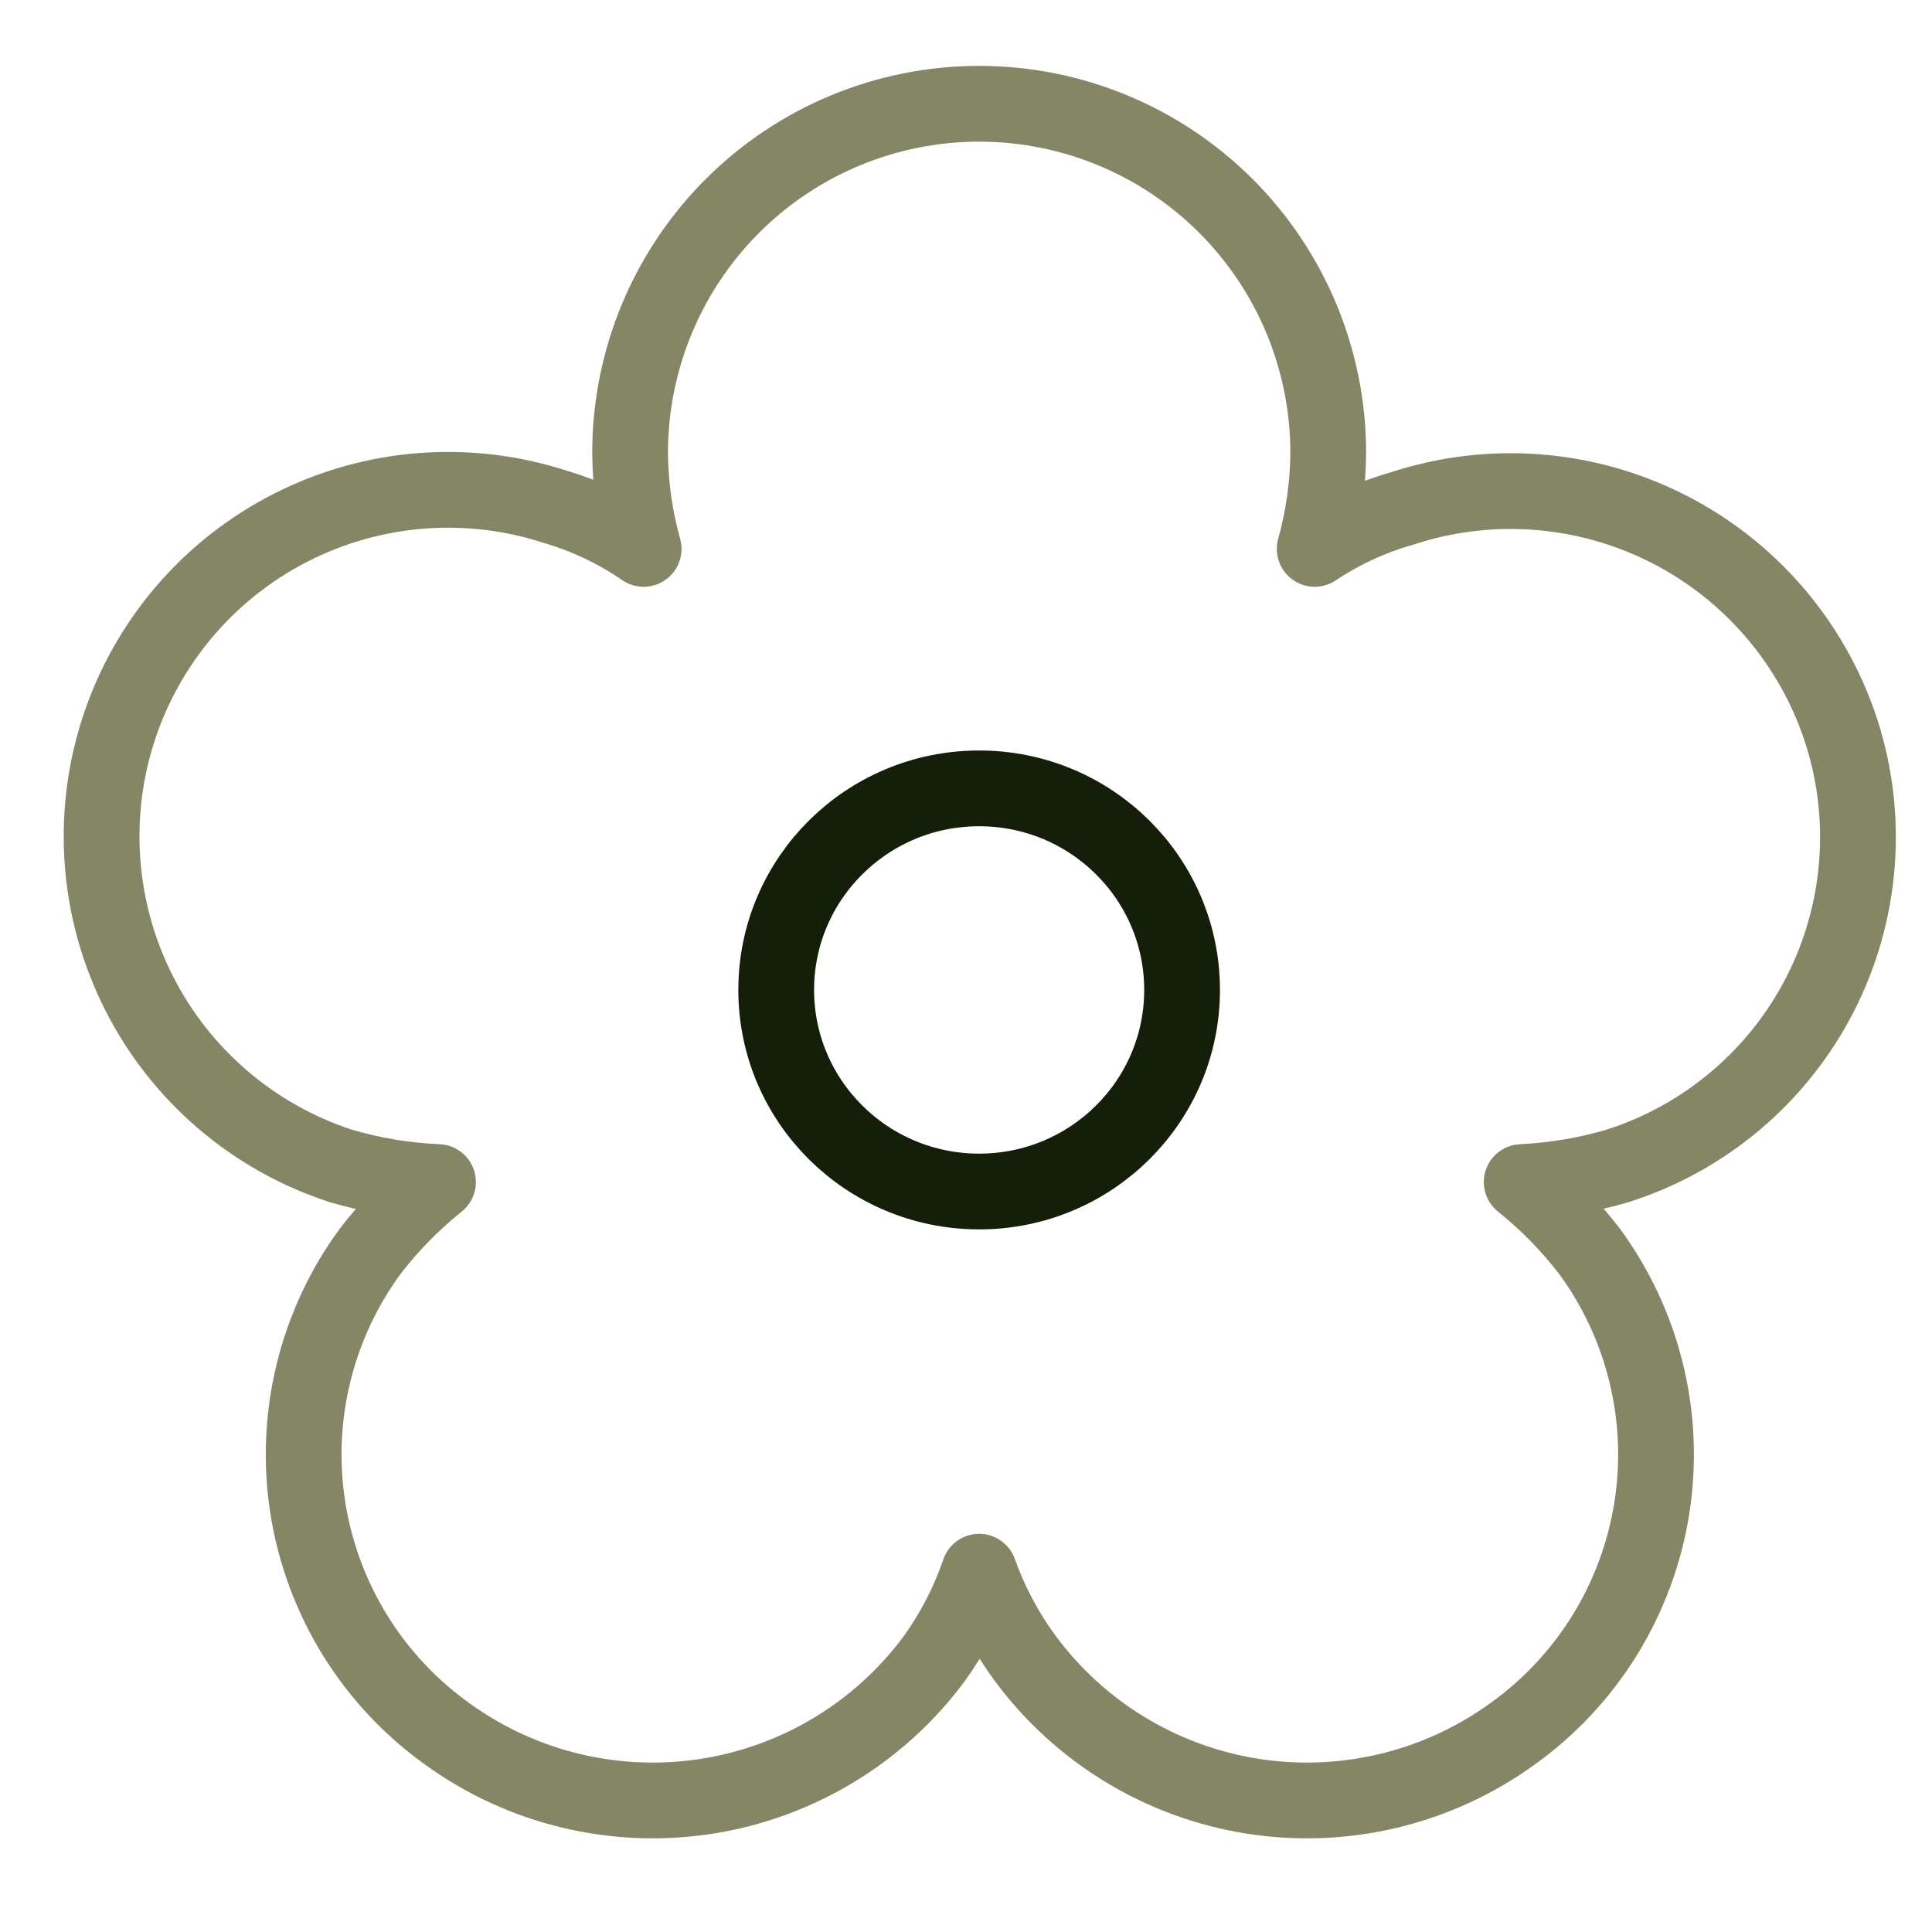 <svg width="51" height="51" viewBox="0 0 51 51" fill="none" xmlns="http://www.w3.org/2000/svg">
<g clip-path="url(#clip0_490_459)">
<path d="M25.847 31.453C28.806 31.453 31.204 29.071 31.204 26.132C31.204 23.193 28.806 20.811 25.847 20.811C22.889 20.811 20.49 23.193 20.49 26.132C20.49 29.071 22.889 31.453 25.847 31.453Z" stroke="#151E09" stroke-width="2" stroke-linecap="round" stroke-linejoin="round"/>
<path d="M48.597 19.275C47.838 16.965 46.193 15.051 44.023 13.953C41.854 12.855 39.337 12.662 37.026 13.418C36.201 13.652 35.418 14.013 34.705 14.489C34.935 13.664 35.056 12.811 35.062 11.954C35.062 9.51 34.091 7.166 32.363 5.438C30.635 3.71 28.291 2.739 25.847 2.739C23.404 2.739 21.06 3.71 19.332 5.438C17.604 7.166 16.633 9.51 16.633 11.954C16.639 12.811 16.759 13.664 16.99 14.489C16.279 14.001 15.496 13.627 14.669 13.382C13.527 13.009 12.323 12.865 11.125 12.957C9.927 13.05 8.759 13.378 7.688 13.922C6.617 14.465 5.663 15.215 4.882 16.127C4.1 17.04 3.506 18.097 3.133 19.239C2.76 20.381 2.616 21.586 2.709 22.783C2.801 23.981 3.129 25.149 3.673 26.22C4.216 27.291 4.966 28.245 5.878 29.026C6.791 29.808 7.848 30.402 8.99 30.775C9.827 31.022 10.69 31.166 11.562 31.203C10.896 31.737 10.297 32.349 9.776 33.025C9.065 33.993 8.553 35.093 8.271 36.26C7.988 37.427 7.94 38.639 8.129 39.825C8.319 41.011 8.742 42.148 9.374 43.17C10.006 44.191 10.835 45.077 11.812 45.775C13.786 47.202 16.244 47.792 18.651 47.418C21.059 47.043 23.221 45.734 24.669 43.775C25.171 43.075 25.568 42.305 25.847 41.489C26.138 42.307 26.547 43.077 27.062 43.775C28.51 45.734 30.672 47.043 33.079 47.418C35.486 47.792 37.944 47.202 39.919 45.775C40.896 45.077 41.725 44.191 42.357 43.17C42.989 42.148 43.412 41.011 43.602 39.825C43.791 38.639 43.743 37.427 43.46 36.26C43.177 35.093 42.666 33.993 41.955 33.025C41.434 32.349 40.834 31.737 40.169 31.203C41.028 31.163 41.88 31.019 42.705 30.775C43.849 30.41 44.91 29.823 45.826 29.046C46.742 28.27 47.496 27.32 48.044 26.251C48.592 25.182 48.922 24.016 49.017 22.818C49.112 21.621 48.97 20.417 48.597 19.275V19.275Z" stroke="#858666" stroke-width="2" stroke-linecap="round" stroke-linejoin="round"/>
</g>
<defs>
<clipPath id="clip0_490_459">
<rect width="50" height="50" fill="white" transform="translate(0.847 0.203)"/>
</clipPath>
</defs>
</svg>
